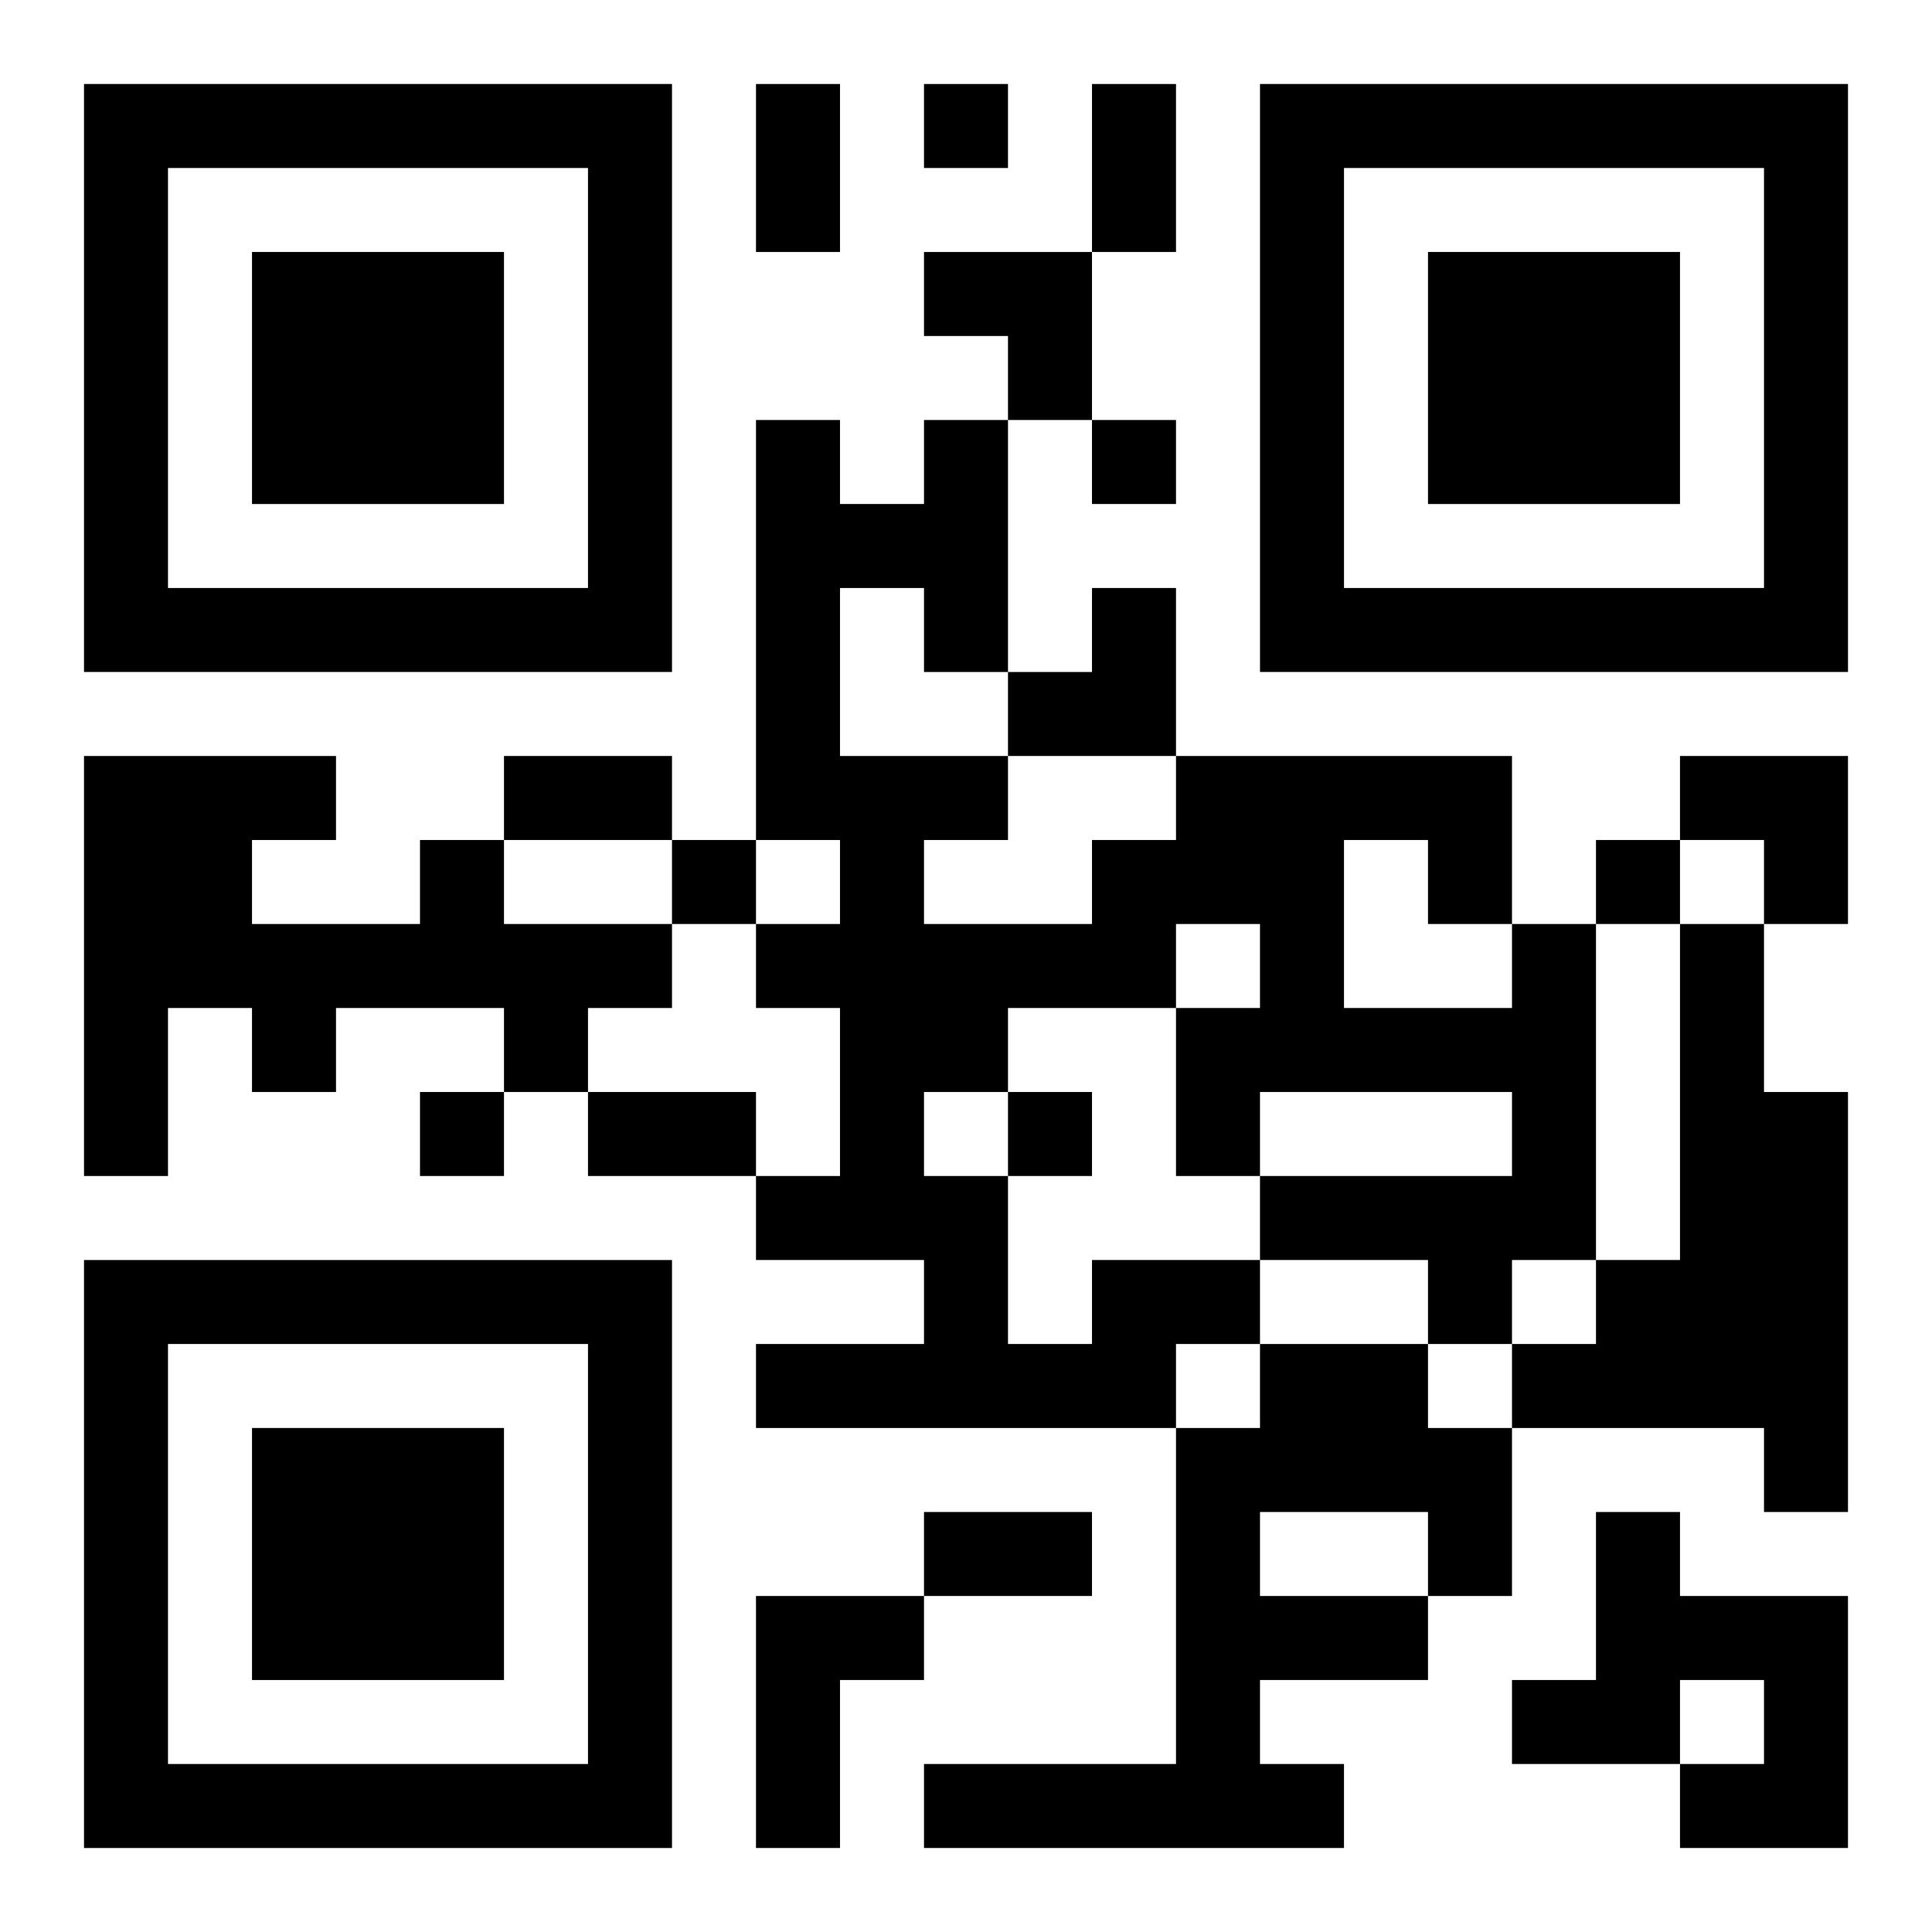 <?xml version="1.0" encoding="UTF-8"?>
<svg width="250" height="250" baseProfile="full" version="1.1" viewBox="-1 -1 23 23" xmlns="http://www.w3.org/2000/svg" xmlns:xlink="http://www.w3.org/1999/xlink"><symbol id="a"><path d="m0 7v7h7v-7h-7zm1 1h5v5h-5v-5zm1 1v3h3v-3h-3z"/></symbol><use y="-7" xlink:href="#a"/><use y="7" xlink:href="#a"/><use x="14" y="-7" xlink:href="#a"/><path d="m4 9h1v1h2v1h-1v1h-1v-1h-2v1h-1v-1h-1v2h-1v-5h3v1h-1v1h2v-1m15 1h1v2h1v5h-1v-1h-3v-1h1v-1h1v-4m-7 4h2v1h-1v1h-5v-1h2v-1h-2v-1h1v-2h-1v-1h1v-1h-1v-5h1v1h1v-1h1v3h-1v-1h-1v2h2v1h-1v1h2v-1h1v-1h4v2h1v4h-1v1h-1v-1h-2v-1h3v-1h-3v1h-1v-2h1v-1h-1v1h-2v1h-1v1h1v2h1v-1m3-5v2h2v-1h-1v-1h-1m-1 6h2v1h1v2h-1v1h-2v1h1v1h-5v-1h3v-4h1v-1m0 2v1h2v-1h-2m4 0h1v1h2v3h-2v-1h1v-1h-1v1h-2v-1h1v-2m-10 1h2v1h-1v2h-1v-3m2-18v1h1v-1h-1m2 4v1h1v-1h-1m-5 5v1h1v-1h-1m11 0v1h1v-1h-1m-14 3v1h1v-1h-1m7 0v1h1v-1h-1m-3-12h1v2h-1v-2m4 0h1v2h-1v-2m-7 8h2v1h-2v-1m1 4h2v1h-2v-1m4 5h2v1h-2v-1m0-15h2v2h-1v-1h-1zm1 4m1 0h1v2h-2v-1h1zm7 2h2v2h-1v-1h-1z"/></svg>
